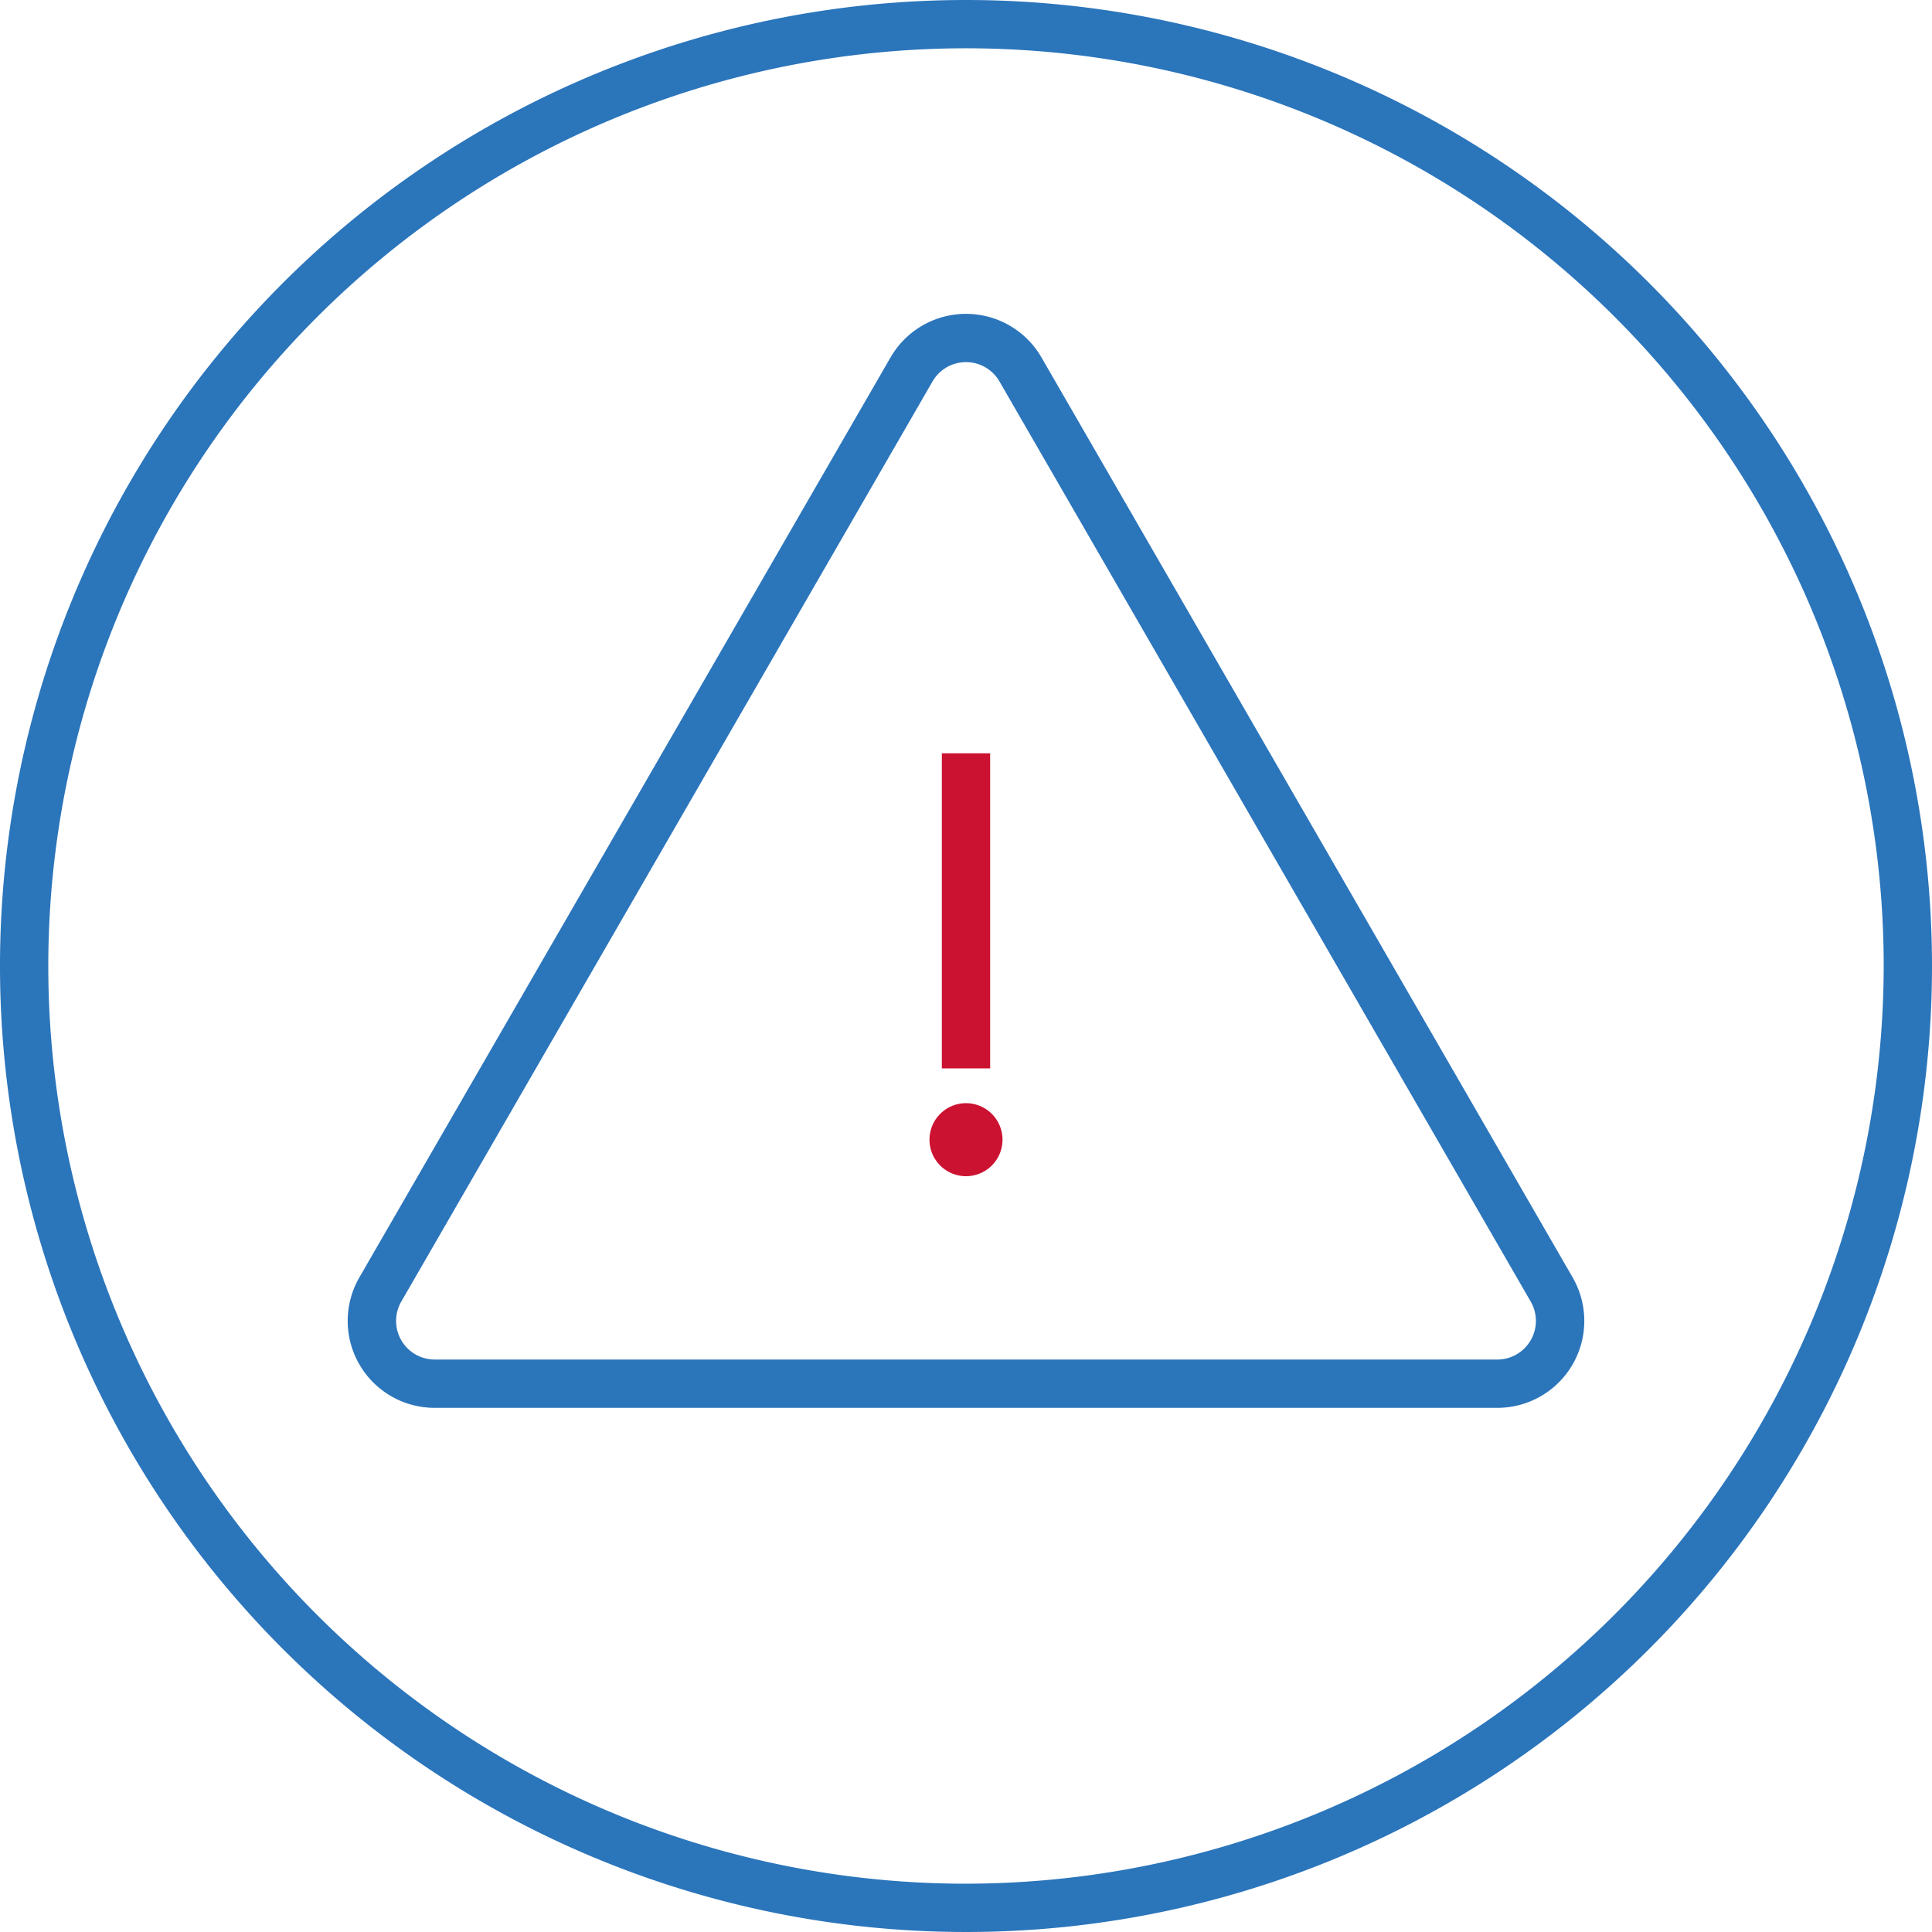 <svg id="Layer_1" data-name="Layer 1" xmlns="http://www.w3.org/2000/svg" viewBox="0 0 100 100"><defs><style>.cls-1{fill:none;}.cls-2{fill:#2b75bb;}.cls-3{fill:#cc1231;}</style></defs><title>icons-remade</title><path class="cls-1" d="M50,2.5A47.5,47.5,0,1,0,97.5,50,47.56,47.56,0,0,0,50,2.5ZM81.4,70.62a4.45,4.45,0,0,1-3.9,2.25h-55a4.5,4.5,0,0,1-3.9-6.75L46.1,18.49a4.5,4.5,0,0,1,7.8,0L81.4,66.12A4.47,4.47,0,0,1,81.4,70.62Z"/><path class="cls-1" d="M51.73,19.74a2,2,0,0,0-3.46,0L20.77,67.37a2,2,0,0,0,1.73,3h55a2,2,0,0,0,1.73-3ZM48.75,39h2.5v16.3h-2.5ZM50,60.88A1.89,1.89,0,1,1,51.89,59,1.89,1.89,0,0,1,50,60.88Z"/><path class="cls-2" d="M50,0a50,50,0,1,0,50,50A50,50,0,0,0,50,0Zm0,97.5A47.5,47.5,0,1,1,97.5,50,47.56,47.56,0,0,1,50,97.5Z"/><path class="cls-2" d="M53.9,18.49a4.51,4.51,0,0,0-7.8,0L18.6,66.12a4.5,4.5,0,0,0,3.9,6.75h55a4.5,4.5,0,0,0,3.9-6.75ZM77.5,70.37h-55a2,2,0,0,1-1.73-3l27.5-47.63a2,2,0,0,1,3.46,0l27.5,47.63A2,2,0,0,1,77.5,70.37Z"/><rect class="cls-3" x="48.75" y="38.99" width="2.5" height="16.31"/><path class="cls-3" d="M50,57.1A1.89,1.89,0,1,0,51.89,59,1.89,1.89,0,0,0,50,57.1Z"/></svg>